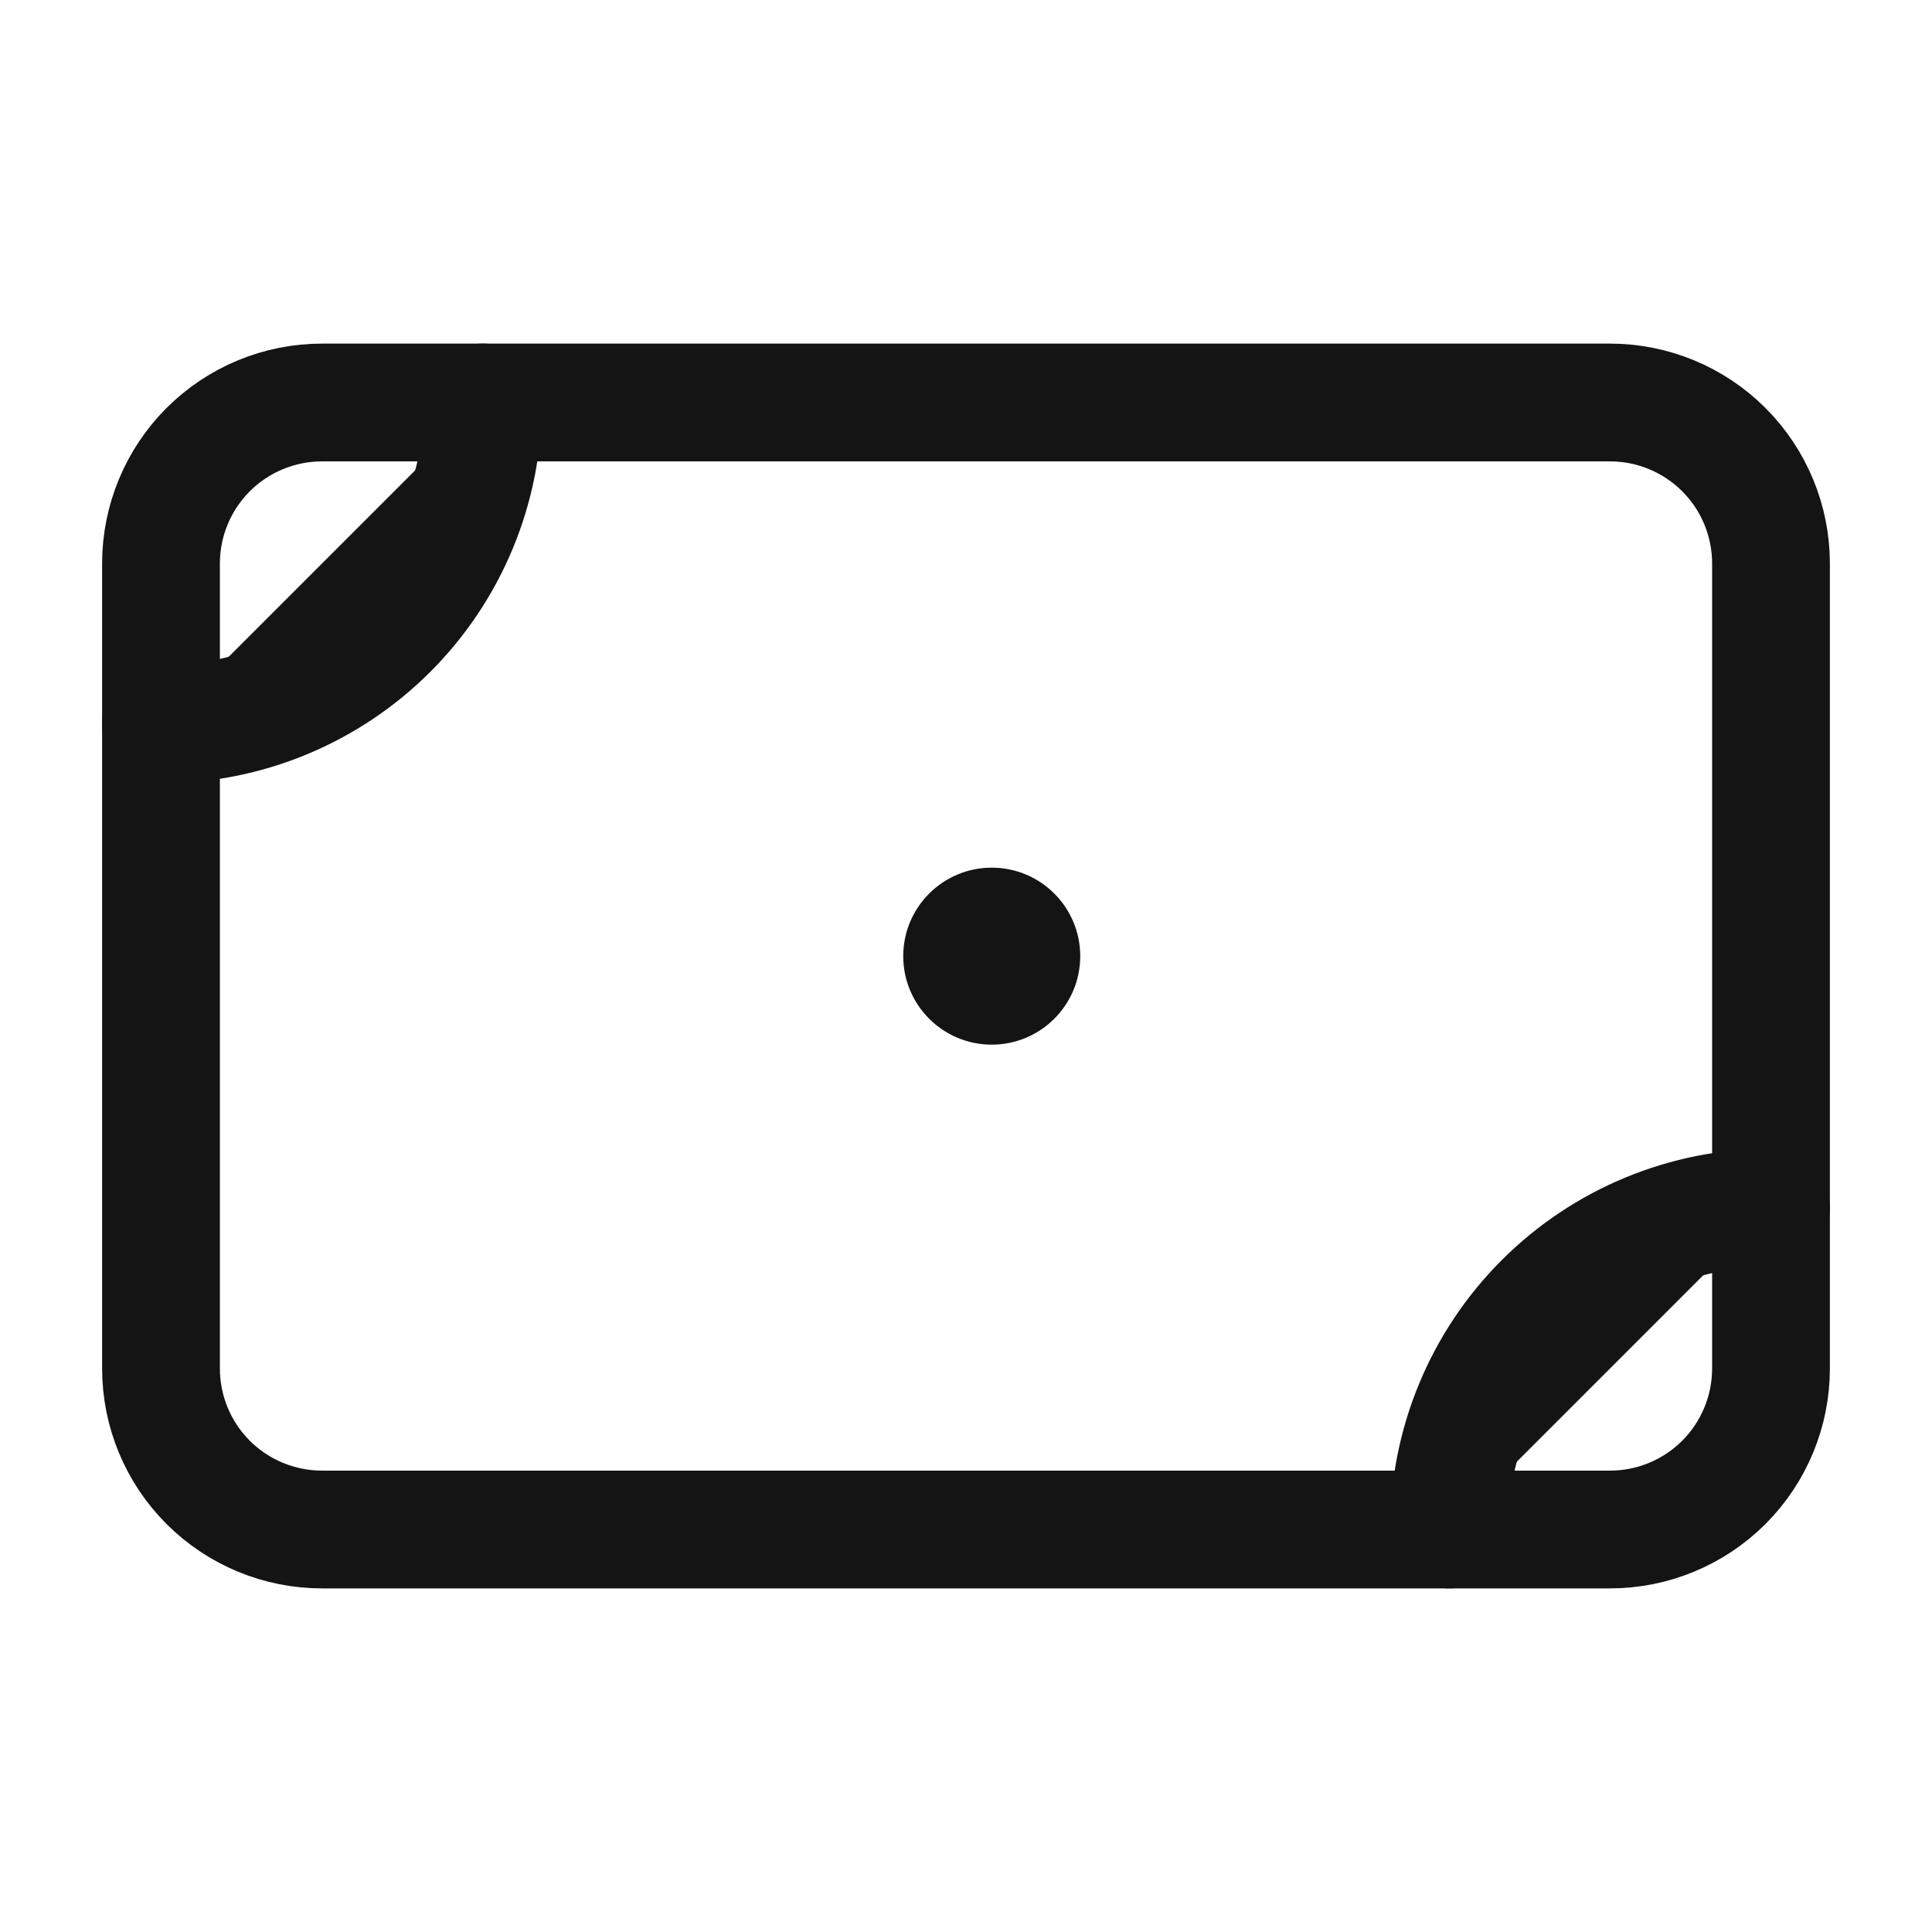 <svg width="72" height="72" viewBox="0 0 72 72" fill="none" xmlns="http://www.w3.org/2000/svg">
<path d="M6 21C6 19.409 6.632 17.883 7.757 16.757C8.883 15.632 10.409 15 12 15H60C61.591 15 63.117 15.632 64.243 16.757C65.368 17.883 66 19.409 66 21V51C66 52.591 65.368 54.117 64.243 55.243C63.117 56.368 61.591 57 60 57H12C10.409 57 8.883 56.368 7.757 55.243C6.632 54.117 6 52.591 6 51V21Z" stroke="#141414" stroke-width="4.389" stroke-linecap="round" stroke-linejoin="round"/>
<path d="M6 27C9.183 27 12.235 25.736 14.485 23.485C16.736 21.235 18 18.183 18 15M54 57C54 53.817 55.264 50.765 57.515 48.515C59.765 46.264 62.817 45 66 45" fill="#141414"/>
<path d="M6 27C9.183 27 12.235 25.736 14.485 23.485C16.736 21.235 18 18.183 18 15M54 57C54 53.817 55.264 50.765 57.515 48.515C59.765 46.264 62.817 45 66 45" stroke="#141414" stroke-width="4.389" stroke-linecap="round" stroke-linejoin="round"/>
<circle cx="36.959" cy="35.633" r="3.298" fill="#141414"/>
</svg>
